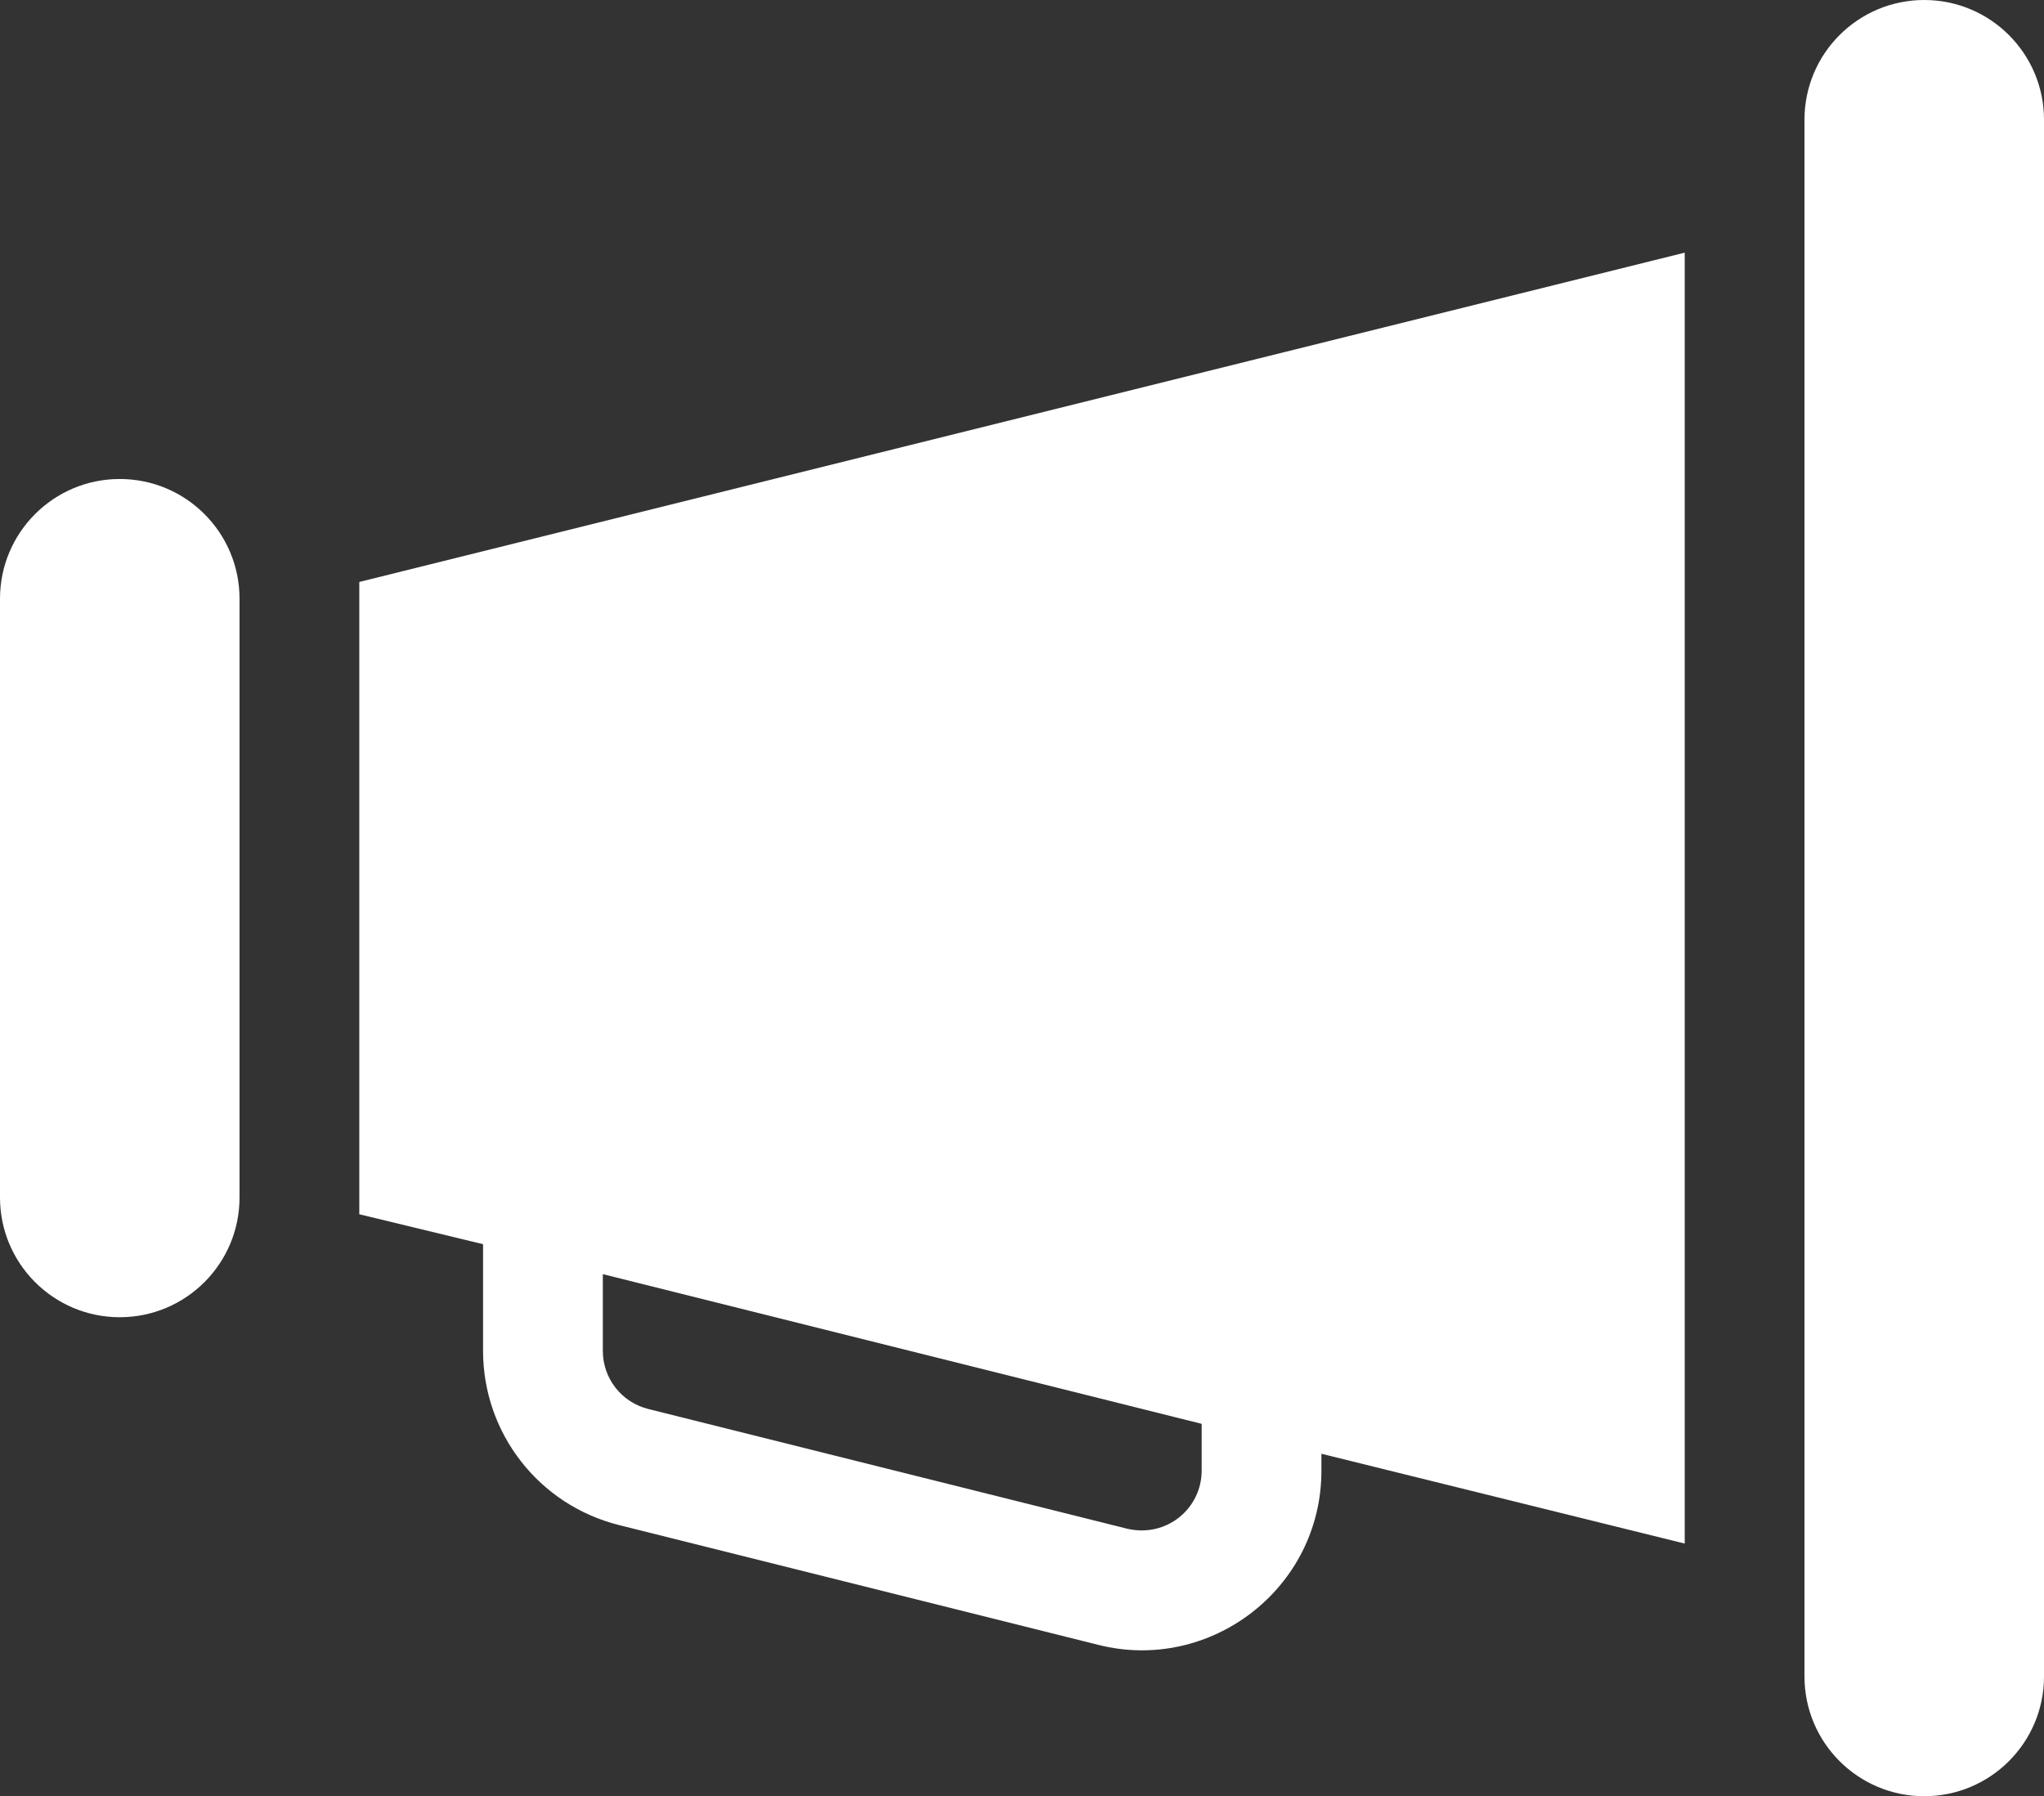 <?xml version="1.0" encoding="UTF-8" standalone="no"?><svg xmlns="http://www.w3.org/2000/svg" xmlns:xlink="http://www.w3.org/1999/xlink" fill="#ffffff" height="360" preserveAspectRatio="xMidYMid meet" version="1" viewBox="0.0 0.0 409.6 360.0" width="409.6" zoomAndPan="magnify"><rect x="0.0" y="0.0" width="409.6" height="360.0" fill="#333333" stroke="none"/><g id="change1_1"><path d="M 72 116.637 L 72 243.363 L 96.801 249.363 L 96.801 270.738 C 96.801 287.285 108.016 301.652 124.07 305.66 L 220.07 329.66 C 242.457 335.324 264.801 318.426 264.801 294.738 L 264.801 291.363 L 337.602 309.363 L 337.602 50.637 Z M 240.801 294.738 C 240.801 302.363 233.758 308.23 225.883 306.387 L 129.895 282.387 C 124.539 281.039 120.801 276.258 120.801 270.738 L 120.801 255.363 L 240.801 285.363 Z M 240.801 294.738" fill="inherit"/><path d="M 385.602 0 C 372.344 0 361.602 10.746 361.602 24 L 361.602 336 C 361.602 349.254 372.344 360 385.602 360 C 398.855 360 409.602 349.254 409.602 336 L 409.602 24 C 409.602 10.746 398.855 0 385.602 0 Z M 385.602 0" fill="inherit"/><path d="M 24 96 C 10.746 96 0 106.746 0 120 L 0 240 C 0 253.254 10.746 264 24 264 C 37.254 264 48 253.254 48 240 L 48 120 C 48 106.746 37.254 96 24 96 Z M 24 96" fill="inherit"/></g></svg>
